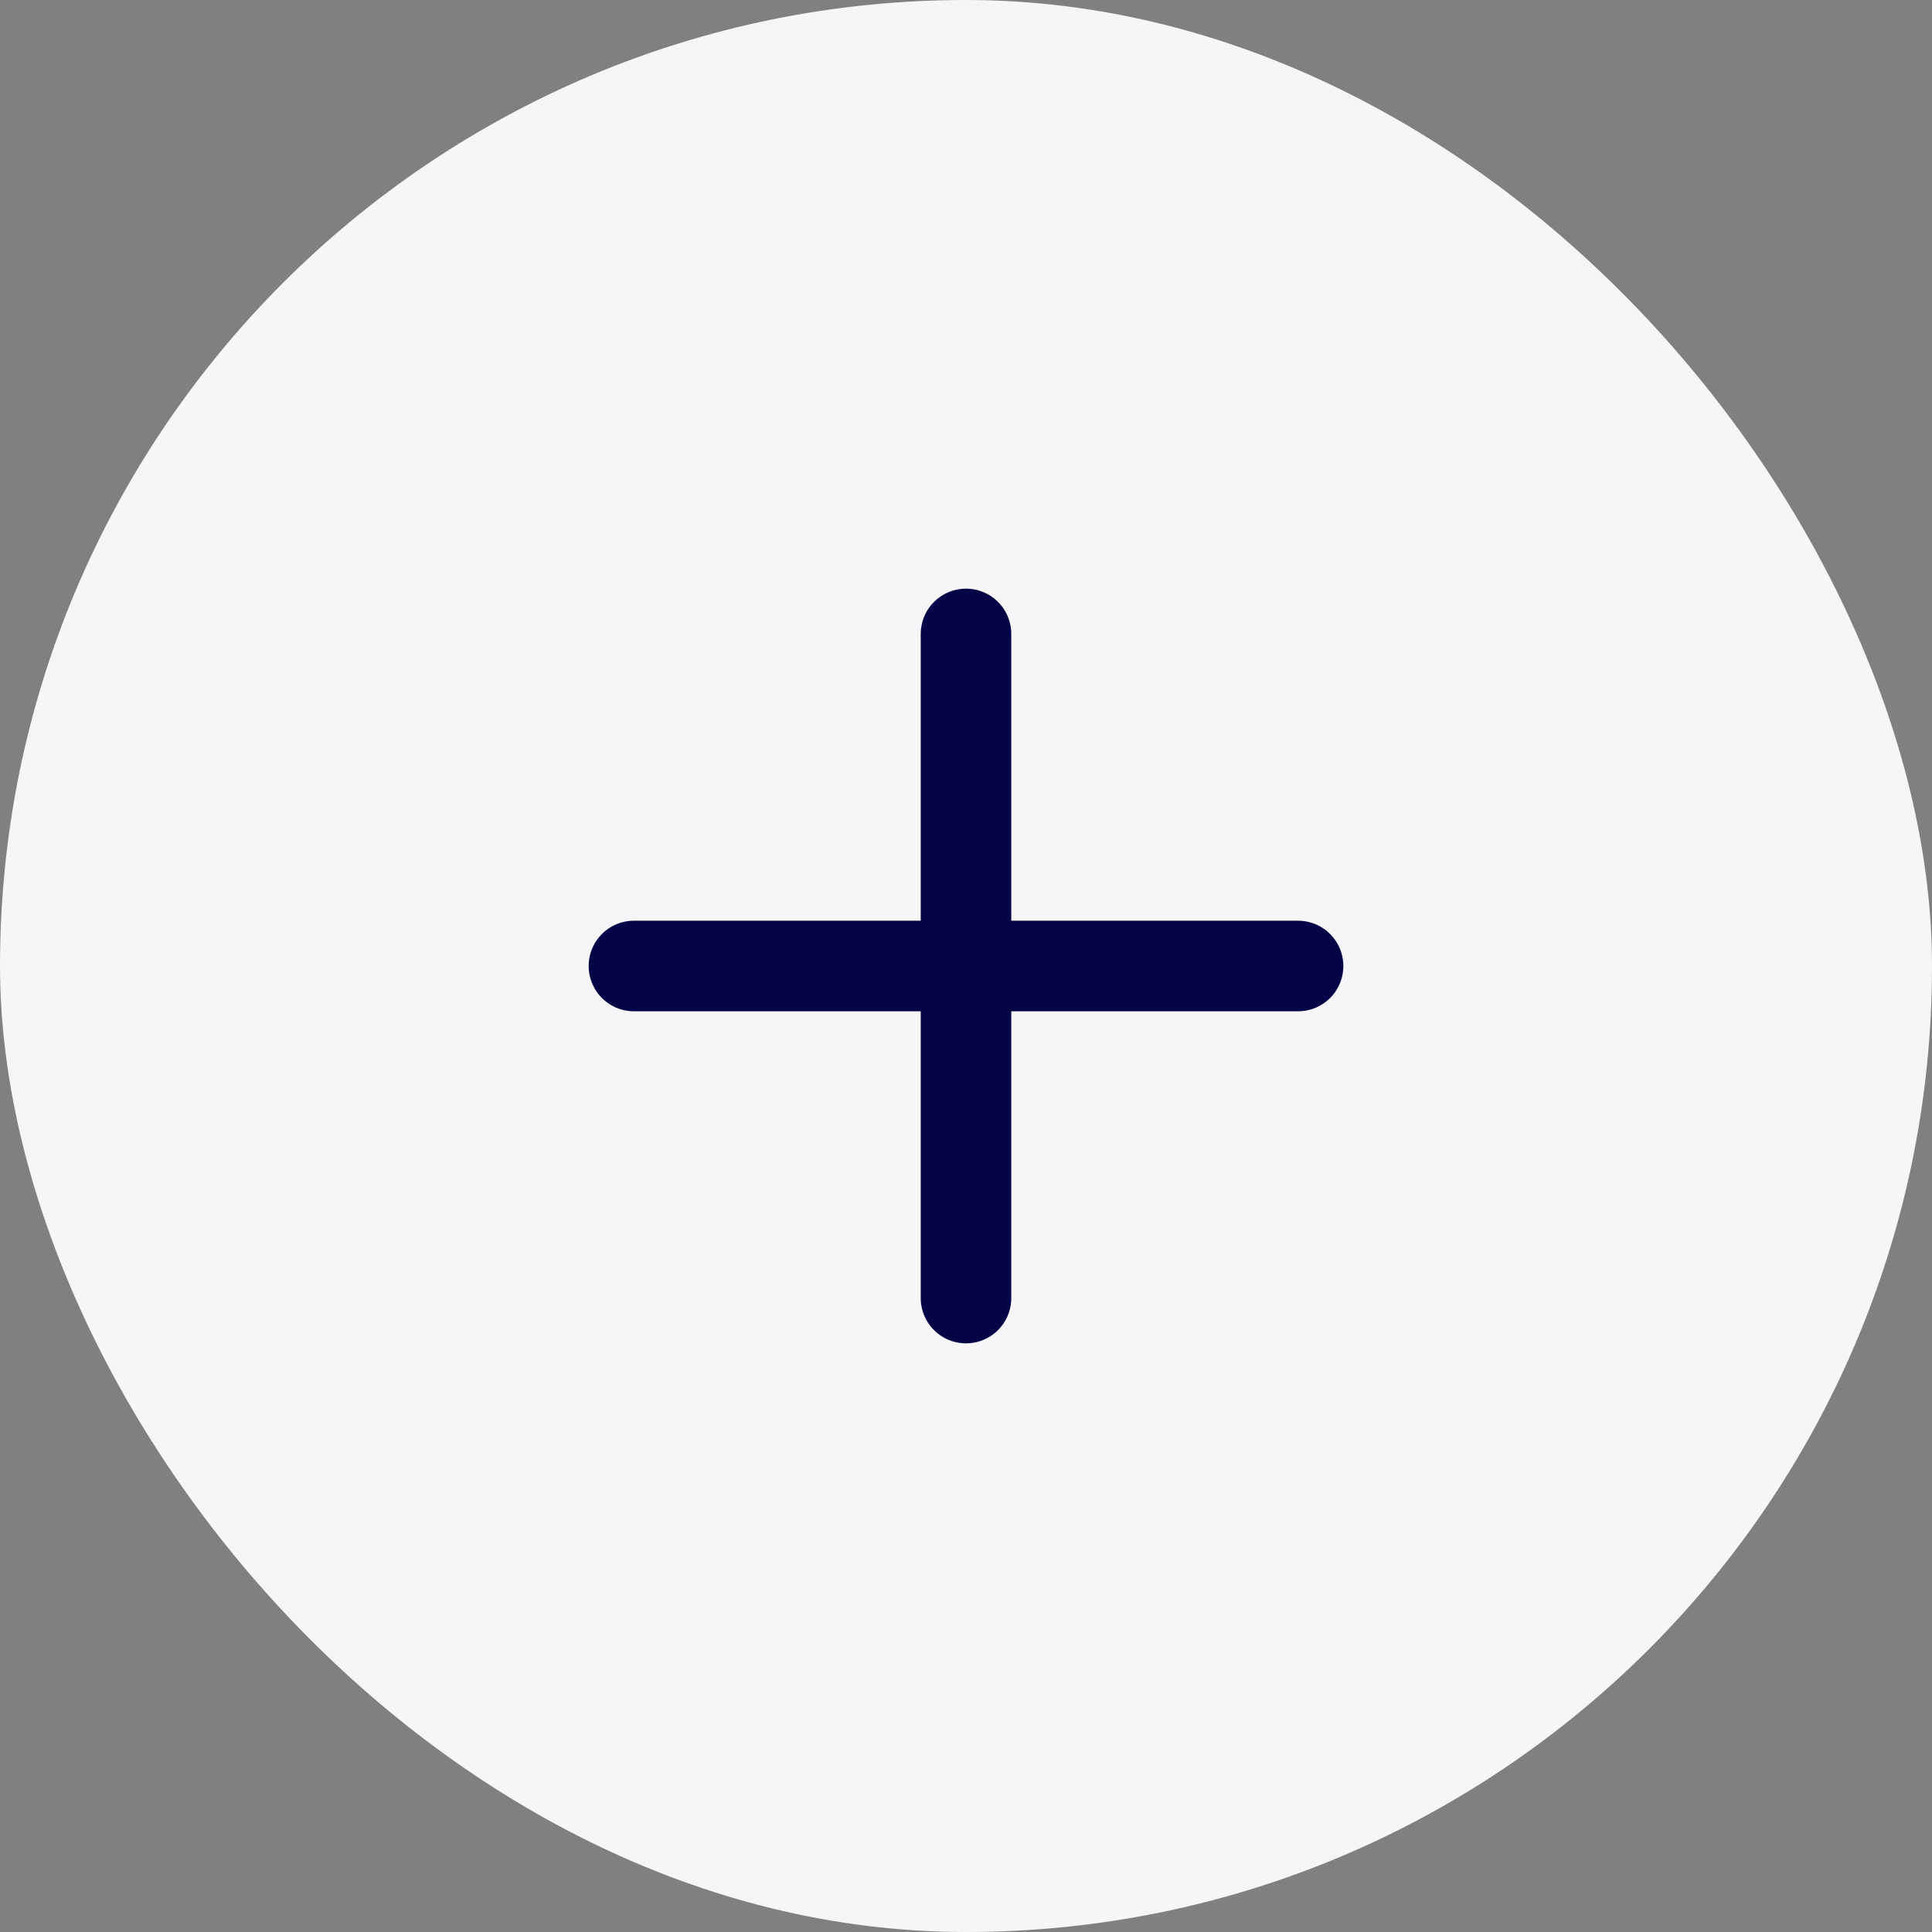<svg width="32" height="32" viewBox="0 0 32 32" fill="none" xmlns="http://www.w3.org/2000/svg">
<rect x="0" y="0" width="32" height="32" fill="#808080" stroke="none"/>
<rect width="32" height="32" rx="16" fill="#F6F6F9"/>
<path d="M10.5 16H21.5" stroke="#050446" stroke-width="1.5" stroke-linecap="round" stroke-linejoin="round"/>
<path d="M16 10.5V21.5" stroke="#050446" stroke-width="1.5" stroke-linecap="round" stroke-linejoin="round"/>
</svg>
